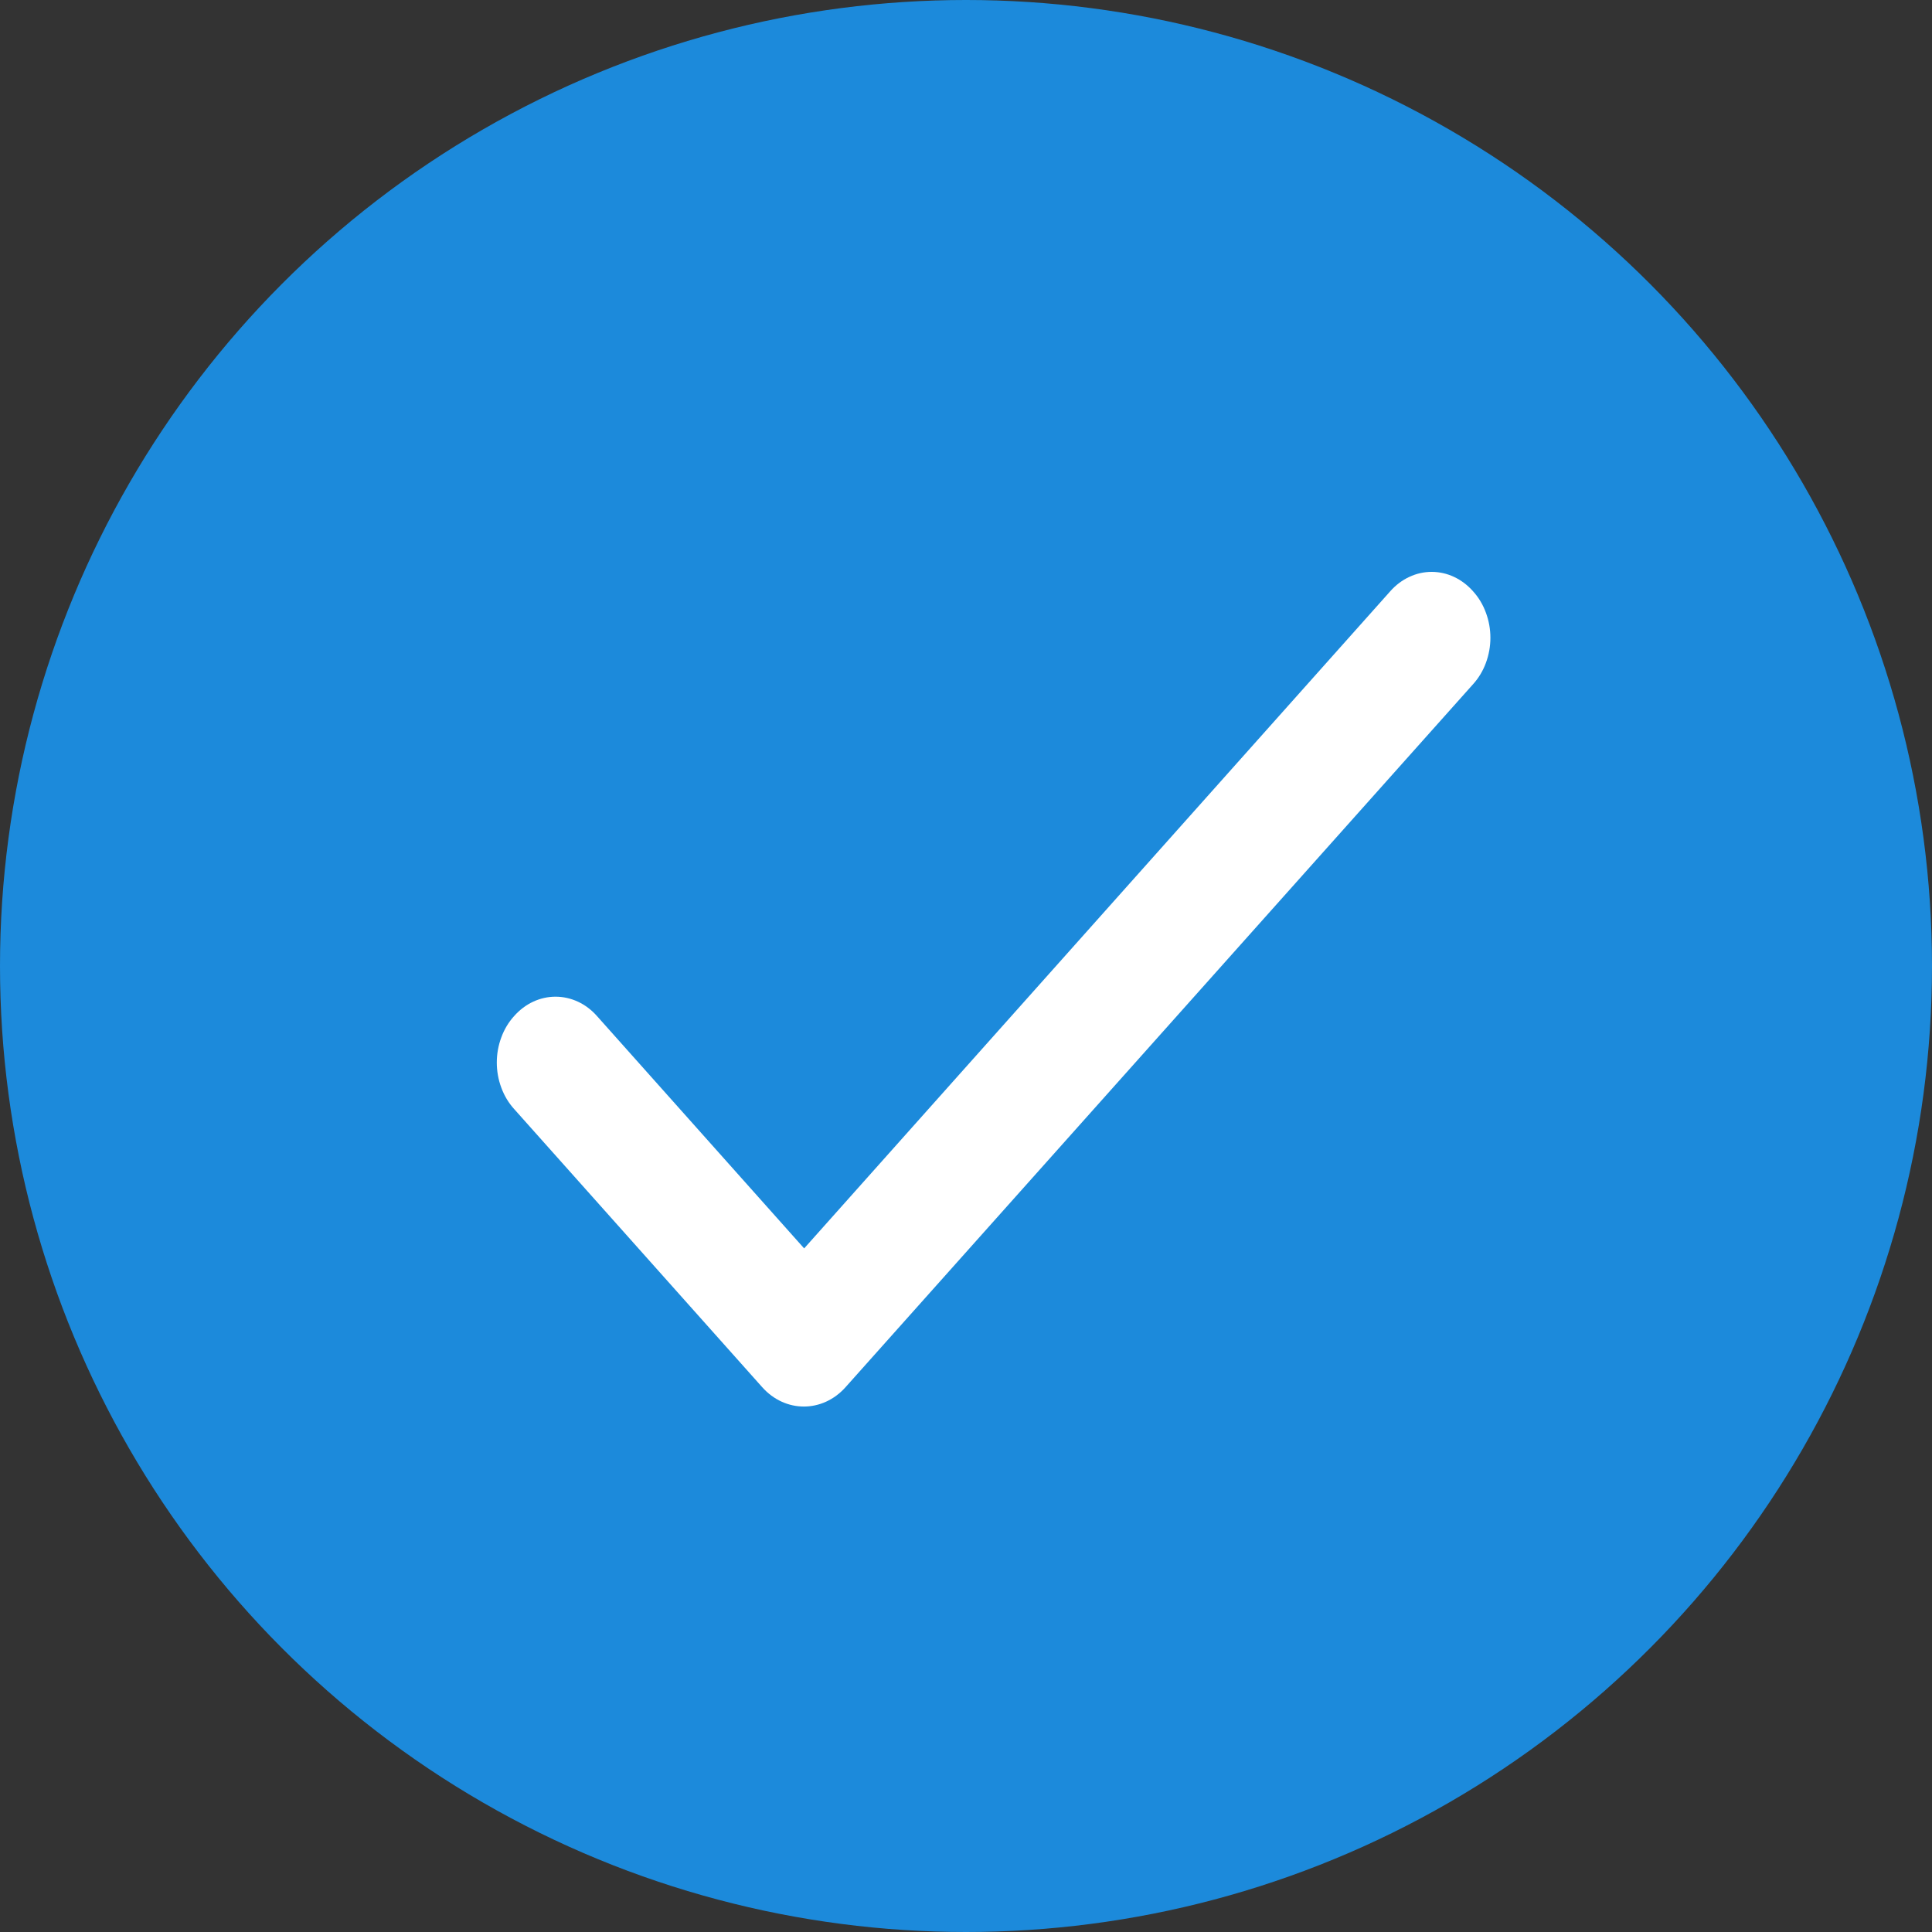 <svg width="35" height="35" viewBox="0 0 35 35" fill="none" xmlns="http://www.w3.org/2000/svg">
<rect x="0" y="0" width="35" height="35" fill="#333333" stroke="none"/>
<circle cx="17.5" cy="17.5" r="17.5" fill="#1C8ADB"/>
<path d="M14.568 22.616L10.815 18.407C10.717 18.296 10.6 18.207 10.471 18.147C10.342 18.087 10.204 18.056 10.064 18.056C9.925 18.056 9.786 18.087 9.658 18.147C9.529 18.207 9.412 18.296 9.314 18.407C9.214 18.517 9.135 18.648 9.082 18.793C9.028 18.937 9 19.092 9 19.249C9 19.405 9.028 19.561 9.082 19.705C9.135 19.849 9.214 19.981 9.314 20.091L13.807 25.129C14.225 25.598 14.901 25.598 15.319 25.129L26.686 12.395C26.786 12.285 26.865 12.154 26.918 12.01C26.972 11.865 27 11.71 27 11.554C27 11.397 26.972 11.242 26.918 11.098C26.865 10.953 26.786 10.822 26.686 10.712C26.588 10.601 26.471 10.512 26.343 10.452C26.214 10.391 26.075 10.36 25.936 10.36C25.796 10.36 25.658 10.391 25.529 10.452C25.4 10.512 25.283 10.601 25.185 10.712L14.568 22.616Z" fill="white"/>
</svg>
